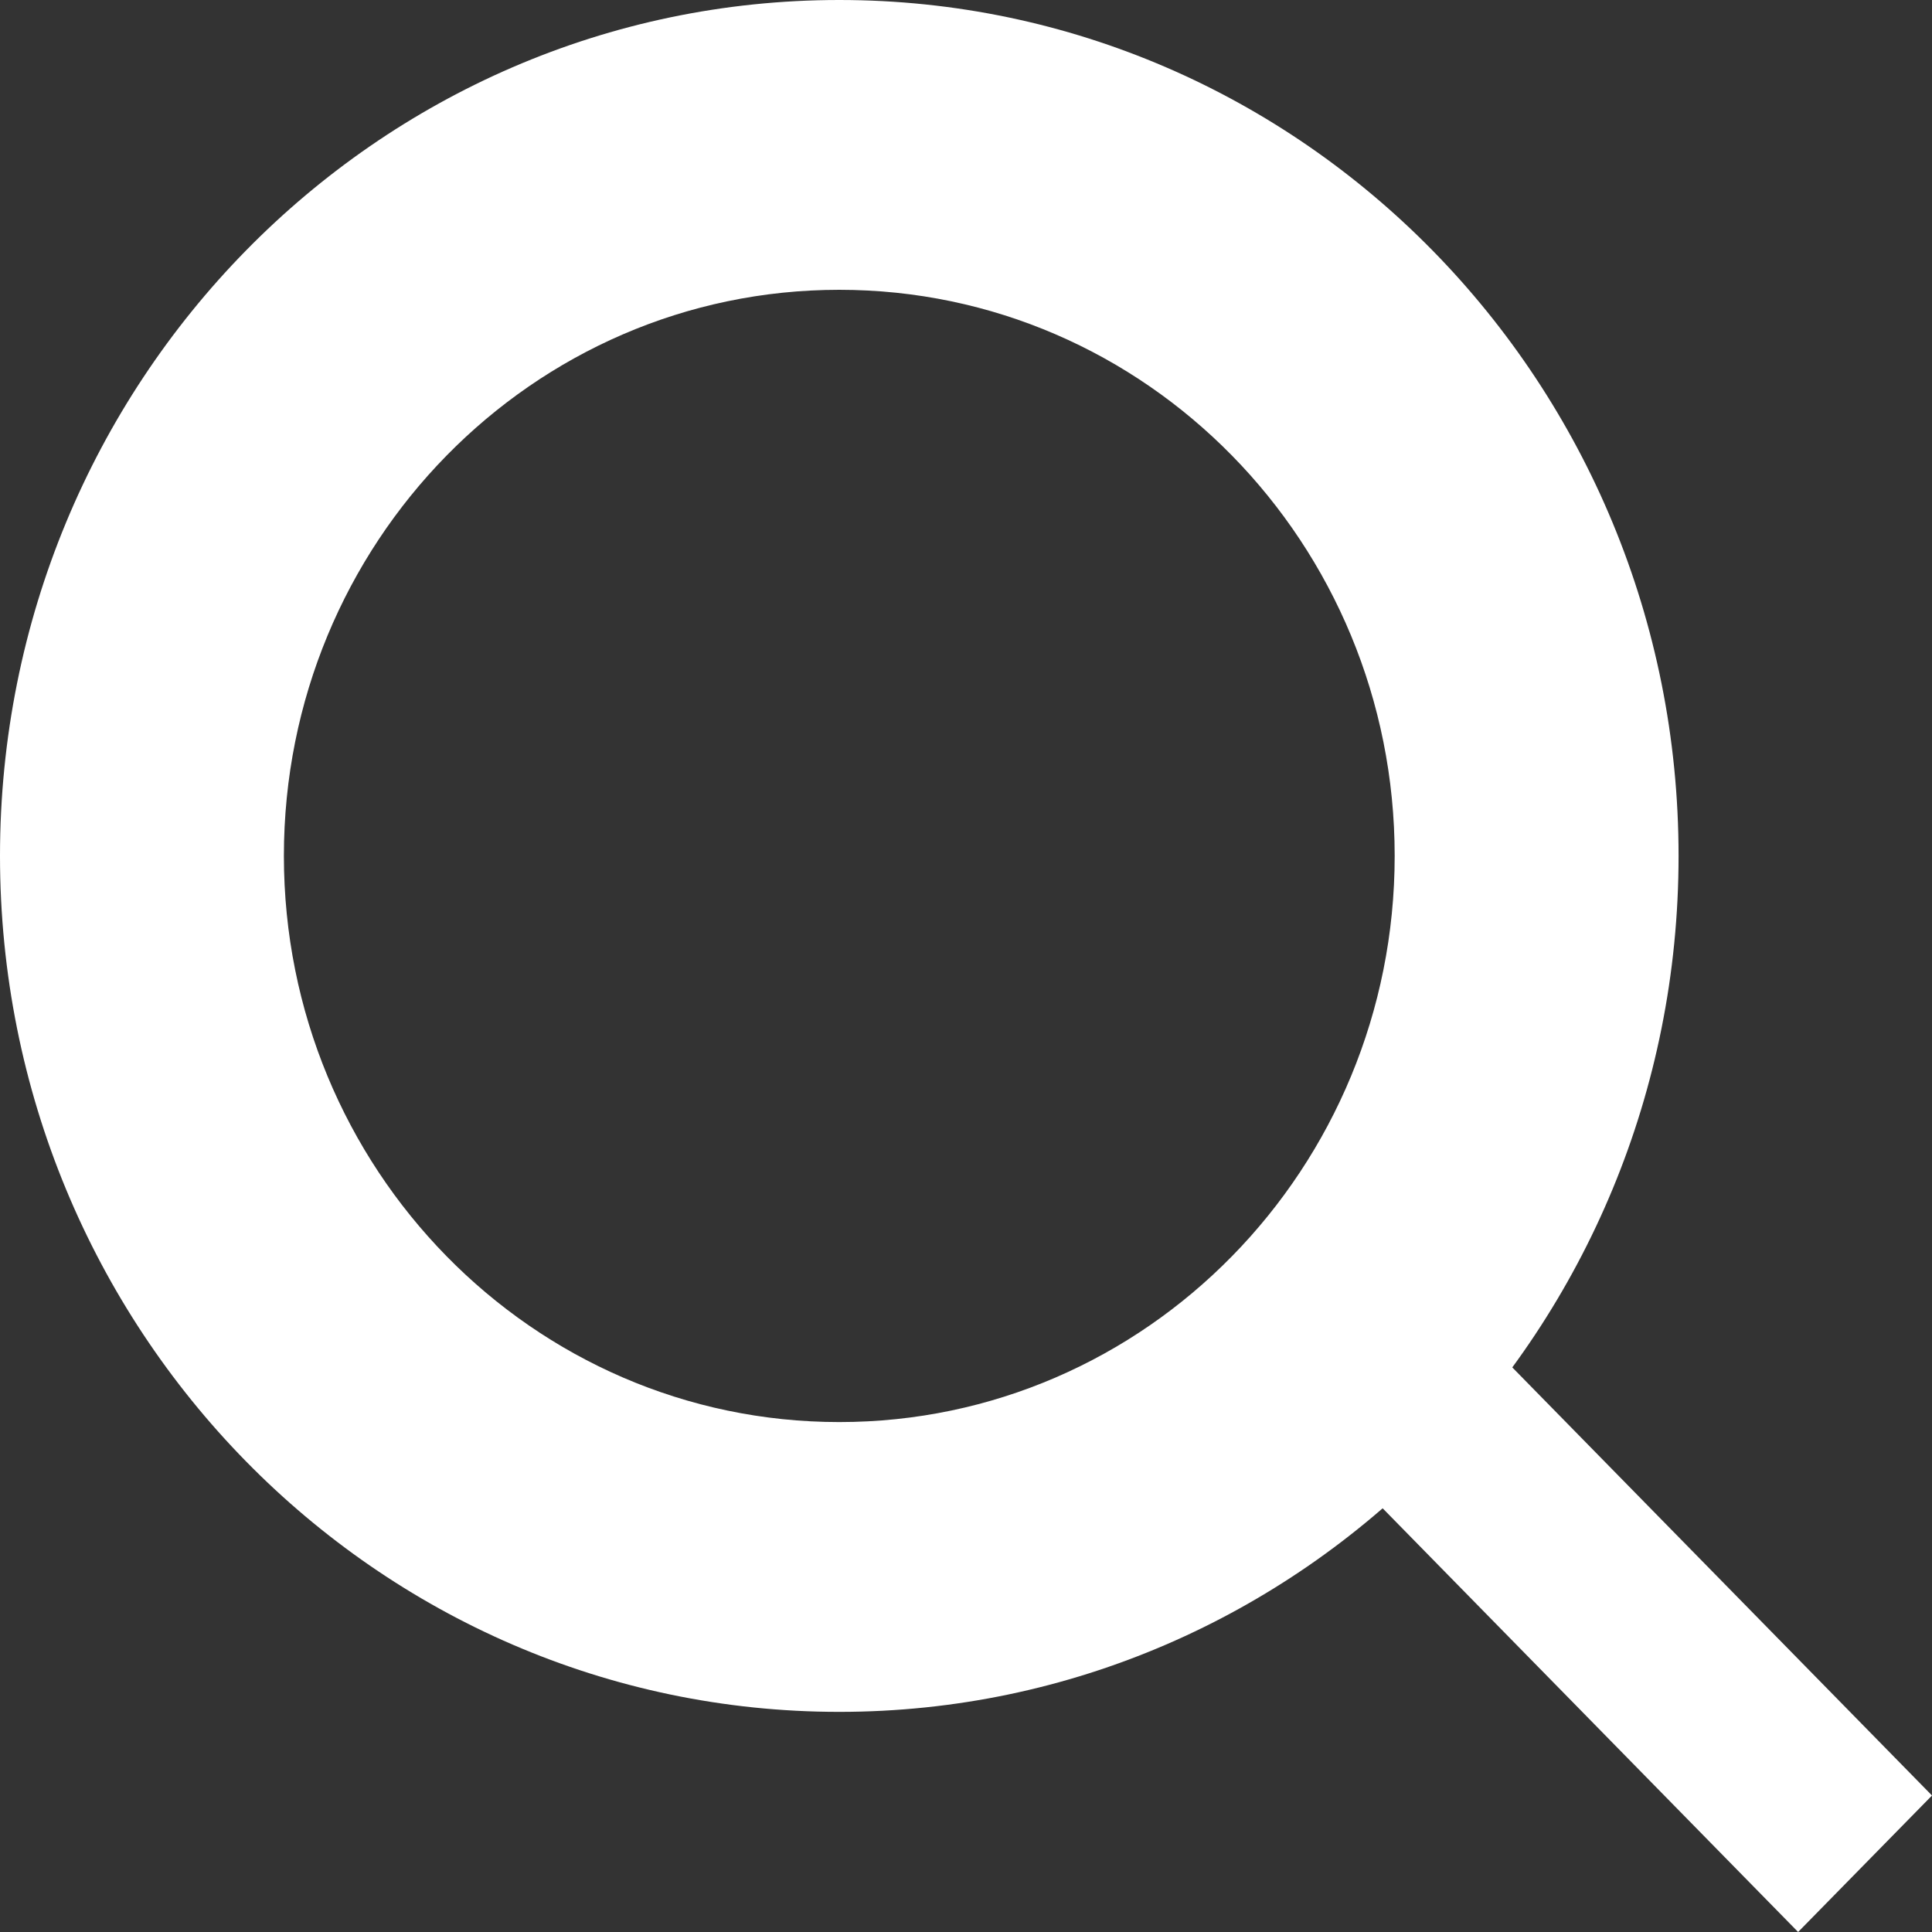 <svg width="17" height="17" viewBox="0 0 17 17" fill="none" xmlns="http://www.w3.org/2000/svg">
<rect x="0" y="0" width="17" height="17" fill="#333333" stroke="none"/>
<path fill-rule="evenodd" clip-rule="evenodd" d="M7.385 12.513C10.086 12.513 12.272 10.28 12.272 7.531C12.272 4.782 10.086 2.55 7.385 2.55C4.684 2.55 2.498 4.782 2.498 7.531C2.498 10.28 4.684 12.513 7.385 12.513ZM7.385 15.063C11.464 15.063 14.77 11.691 14.77 7.531C14.77 3.372 11.464 0 7.385 0C3.306 0 0 3.372 0 7.531C0 11.691 3.306 15.063 7.385 15.063Z" fill="white"/>
<path fill-rule="evenodd" clip-rule="evenodd" d="M15.822 17L11.025 12.108L12.203 10.906L17 15.799L15.822 17Z" fill="white"/>
</svg>
